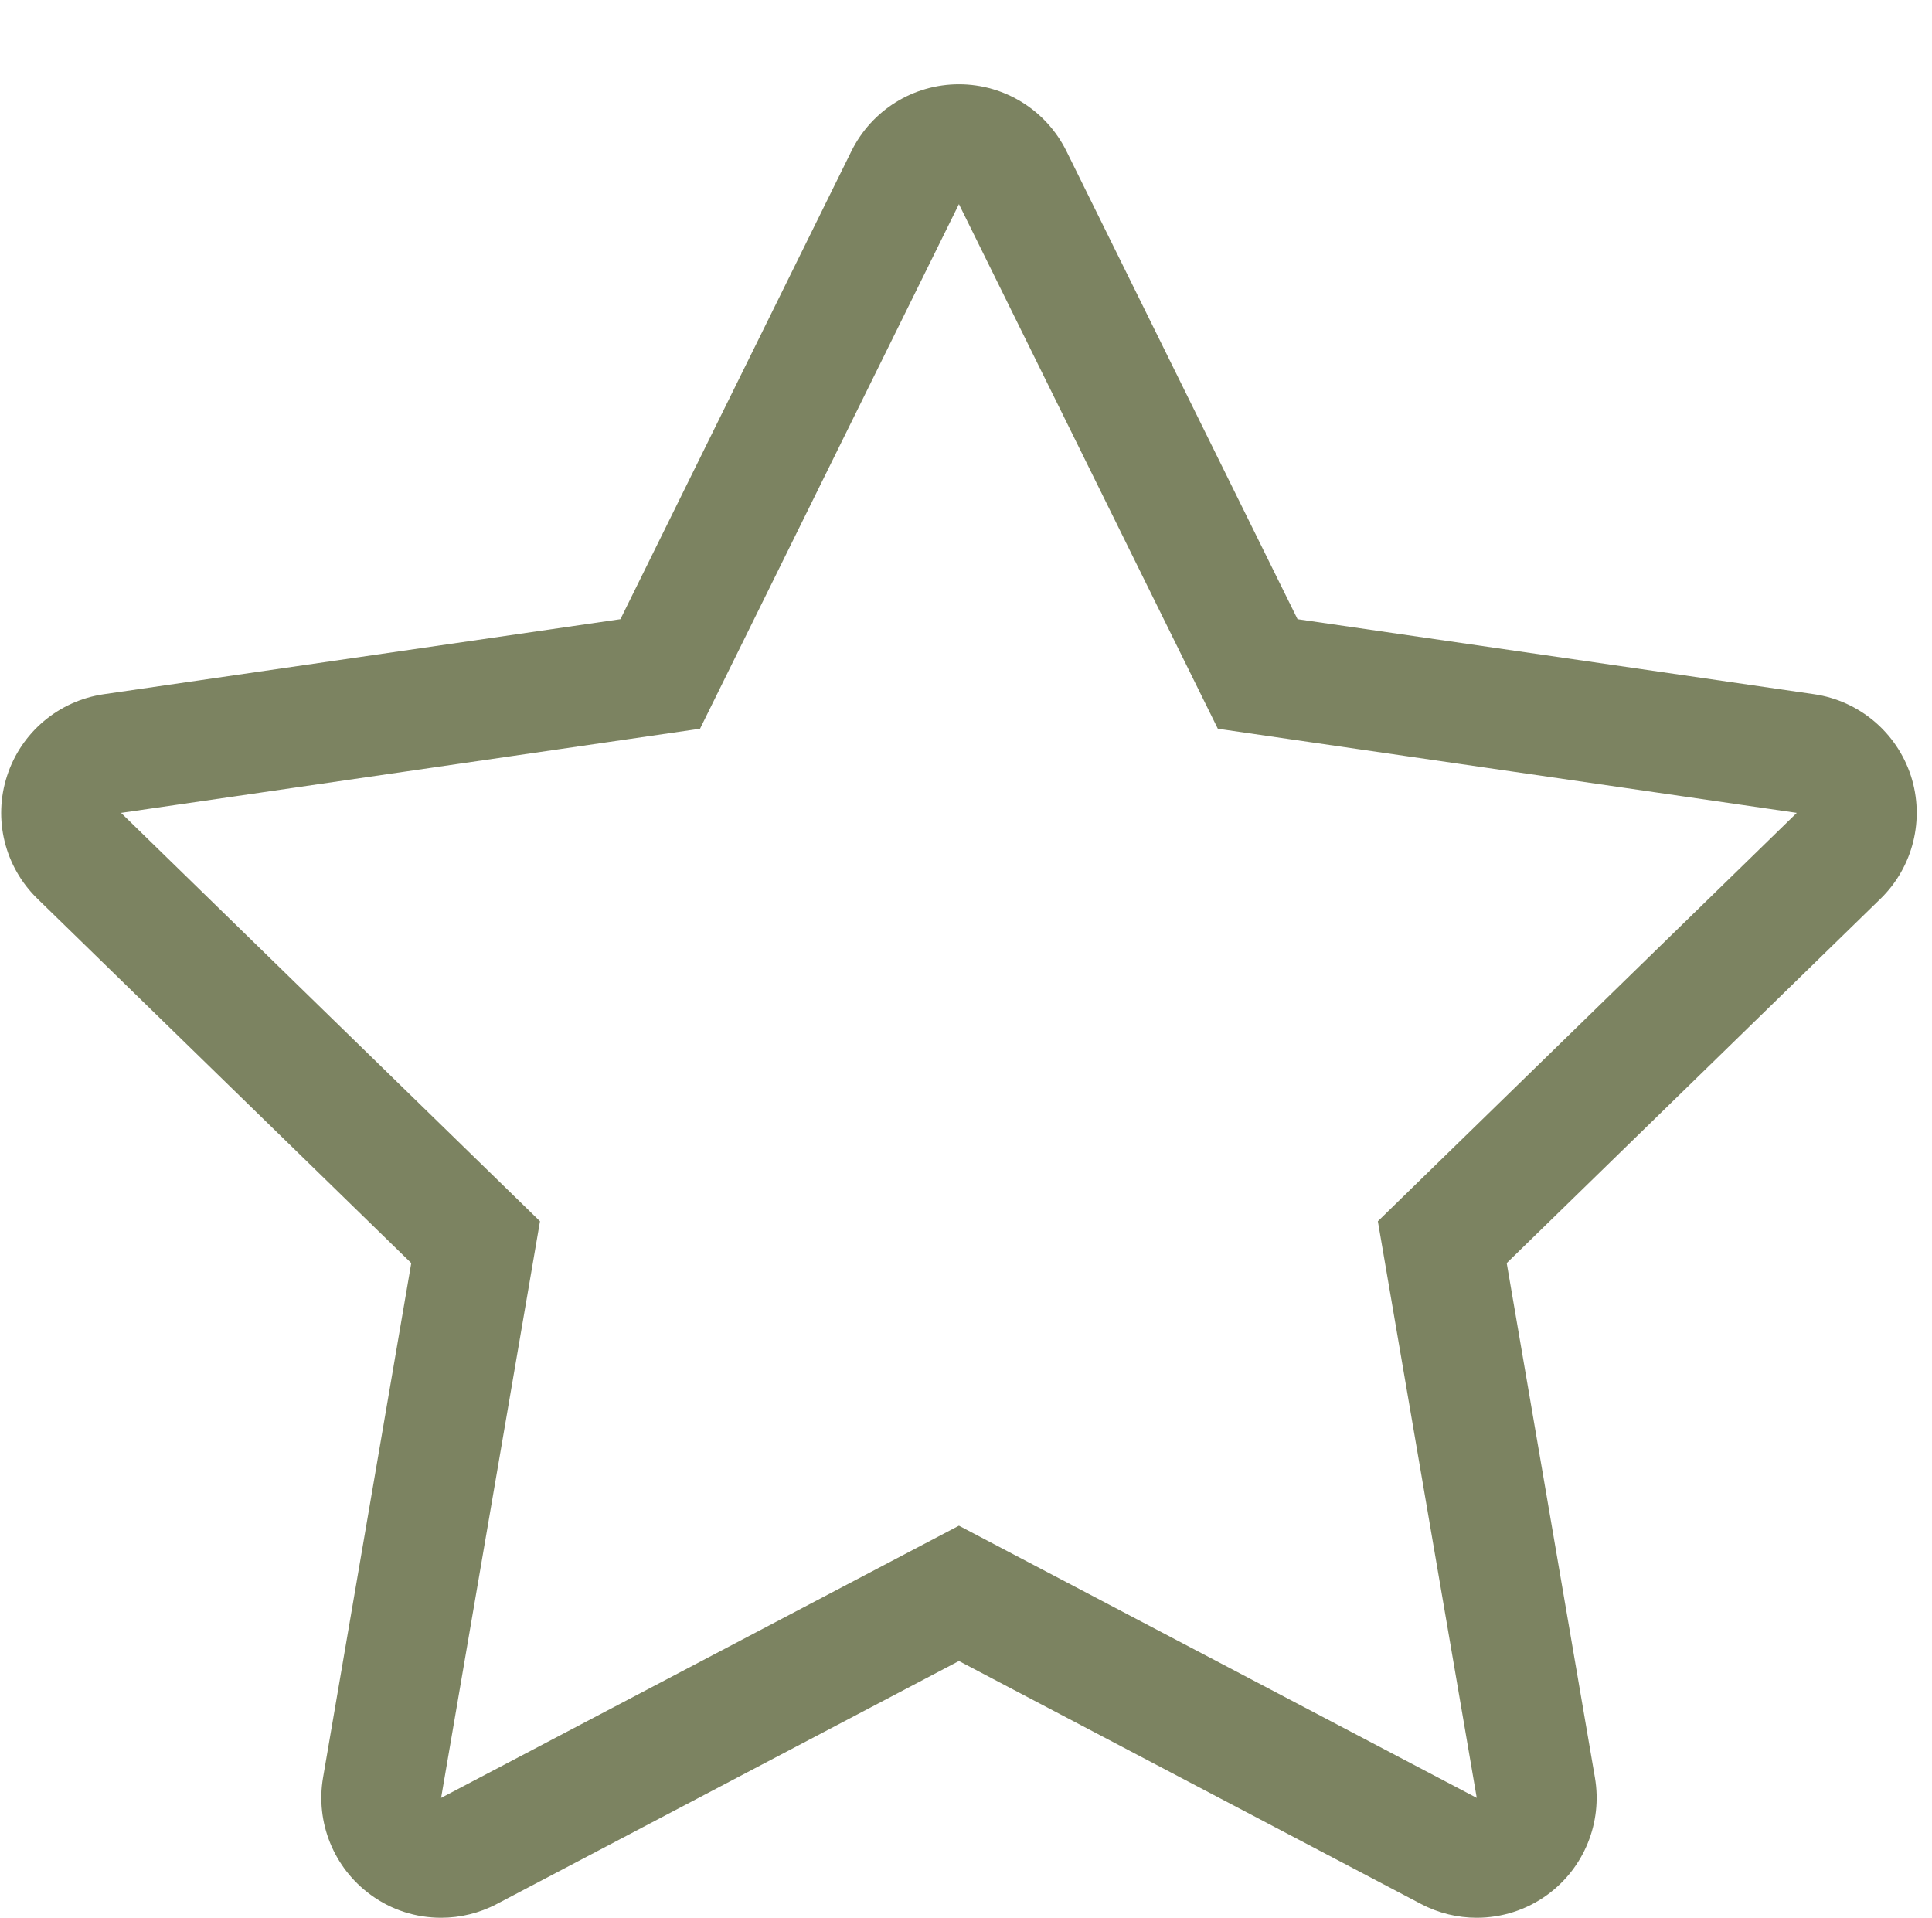 <svg xmlns="http://www.w3.org/2000/svg" width="32.236" height="32" viewBox="0 0 32.236 32">
    <path d="M31.884 12.946c-.236-.724-.862-1.252-1.614-1.362l-8.62-1.252-3.856-7.81c-.338-.684-1.032-1.116-1.794-1.116s-1.456.432-1.794 1.116l-3.854 7.81-8.62 1.252c-.754.11-1.38.638-1.614 1.362-.236.724-.04 1.518.506 2.05l6.238 6.08-1.472 8.586c-.128.75.18 1.508.796 1.956.346.254.758.382 1.174.382.318 0 .638-.076.93-.23L16 27.716l7.71 4.054c.292.154.612.23.93.23.414 0 .828-.128 1.176-.382.616-.448.924-1.206.796-1.956l-1.472-8.586 6.238-6.08c.544-.53.74-1.326.506-2.05zm-8.894 7.432L24.64 30 16 25.458 7.36 30l1.65-9.622-6.99-6.814 9.66-1.404L16 3.406l4.32 8.754 9.66 1.404-6.99 6.814z" fill="#7c8361"/>
</svg>
